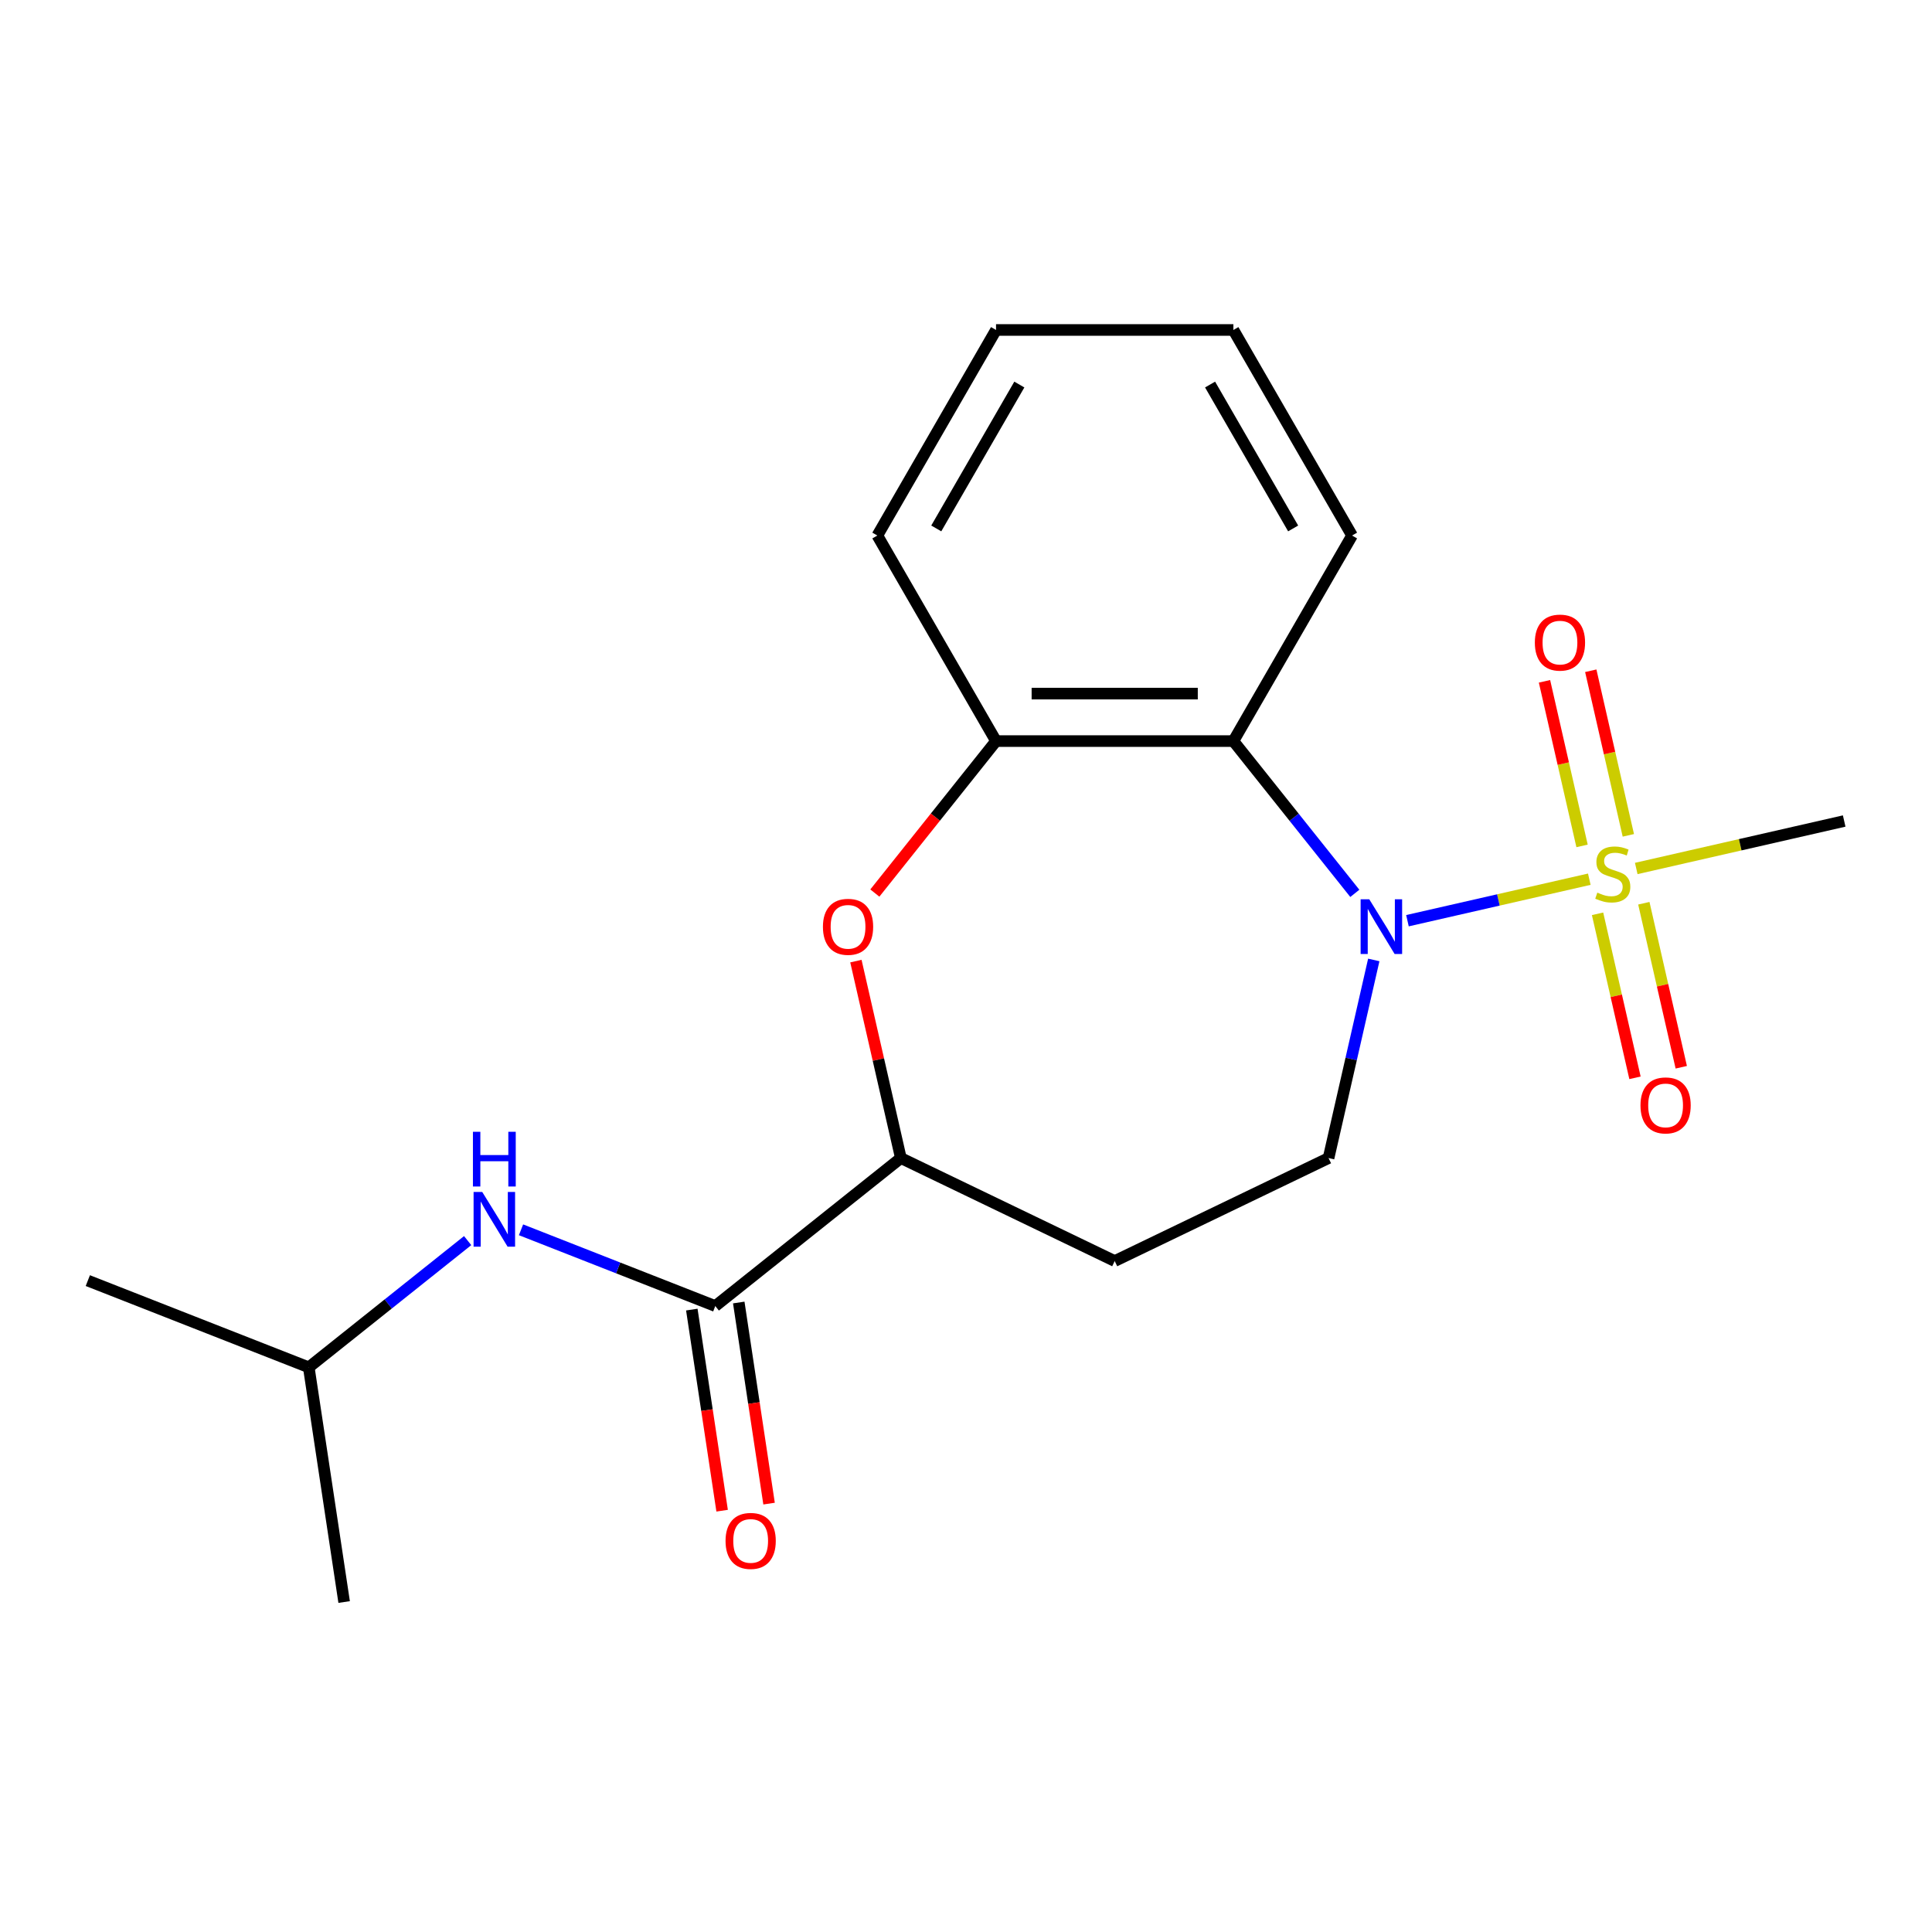 <?xml version='1.0' encoding='iso-8859-1'?>
<svg version='1.1' baseProfile='full'
              xmlns='http://www.w3.org/2000/svg'
                      xmlns:rdkit='http://www.rdkit.org/xml'
                      xmlns:xlink='http://www.w3.org/1999/xlink'
                  xml:space='preserve'
width='1000px' height='1000px' viewBox='0 0 1000 1000'>
<!-- END OF HEADER -->
<rect style='opacity:1.0;fill:#FFFFFF;stroke:none' width='1000' height='1000' x='0' y='0'> </rect>
<path class='bond-0' d='M 822.62,455.072 L 775.558,465.813' style='fill:none;fill-rule:evenodd;stroke:#CCCC00;stroke-width:6px;stroke-linecap:butt;stroke-linejoin:miter;stroke-opacity:1' />
<path class='bond-0' d='M 775.558,465.813 L 728.496,476.555' style='fill:none;fill-rule:evenodd;stroke:#0000FF;stroke-width:6px;stroke-linecap:butt;stroke-linejoin:miter;stroke-opacity:1' />
<path class='bond-8' d='M 842.825,432.373 L 833.102,389.777' style='fill:none;fill-rule:evenodd;stroke:#CCCC00;stroke-width:6px;stroke-linecap:butt;stroke-linejoin:miter;stroke-opacity:1' />
<path class='bond-8' d='M 833.102,389.777 L 823.38,347.18' style='fill:none;fill-rule:evenodd;stroke:#FF0000;stroke-width:6px;stroke-linecap:butt;stroke-linejoin:miter;stroke-opacity:1' />
<path class='bond-8' d='M 818.87,437.841 L 809.147,395.244' style='fill:none;fill-rule:evenodd;stroke:#CCCC00;stroke-width:6px;stroke-linecap:butt;stroke-linejoin:miter;stroke-opacity:1' />
<path class='bond-8' d='M 809.147,395.244 L 799.425,352.648' style='fill:none;fill-rule:evenodd;stroke:#FF0000;stroke-width:6px;stroke-linecap:butt;stroke-linejoin:miter;stroke-opacity:1' />
<path class='bond-9' d='M 826.891,472.983 L 836.579,515.429' style='fill:none;fill-rule:evenodd;stroke:#CCCC00;stroke-width:6px;stroke-linecap:butt;stroke-linejoin:miter;stroke-opacity:1' />
<path class='bond-9' d='M 836.579,515.429 L 846.267,557.875' style='fill:none;fill-rule:evenodd;stroke:#FF0000;stroke-width:6px;stroke-linecap:butt;stroke-linejoin:miter;stroke-opacity:1' />
<path class='bond-9' d='M 850.846,467.516 L 860.534,509.962' style='fill:none;fill-rule:evenodd;stroke:#CCCC00;stroke-width:6px;stroke-linecap:butt;stroke-linejoin:miter;stroke-opacity:1' />
<path class='bond-9' d='M 860.534,509.962 L 870.222,552.408' style='fill:none;fill-rule:evenodd;stroke:#FF0000;stroke-width:6px;stroke-linecap:butt;stroke-linejoin:miter;stroke-opacity:1' />
<path class='bond-12' d='M 846.922,449.525 L 900.734,437.243' style='fill:none;fill-rule:evenodd;stroke:#CCCC00;stroke-width:6px;stroke-linecap:butt;stroke-linejoin:miter;stroke-opacity:1' />
<path class='bond-12' d='M 900.734,437.243 L 954.545,424.96' style='fill:none;fill-rule:evenodd;stroke:#000000;stroke-width:6px;stroke-linecap:butt;stroke-linejoin:miter;stroke-opacity:1' />
<path class='bond-1' d='M 701.255,462.405 L 669.826,422.994' style='fill:none;fill-rule:evenodd;stroke:#0000FF;stroke-width:6px;stroke-linecap:butt;stroke-linejoin:miter;stroke-opacity:1' />
<path class='bond-1' d='M 669.826,422.994 L 638.398,383.584' style='fill:none;fill-rule:evenodd;stroke:#000000;stroke-width:6px;stroke-linecap:butt;stroke-linejoin:miter;stroke-opacity:1' />
<path class='bond-6' d='M 711.064,496.867 L 699.361,548.139' style='fill:none;fill-rule:evenodd;stroke:#0000FF;stroke-width:6px;stroke-linecap:butt;stroke-linejoin:miter;stroke-opacity:1' />
<path class='bond-6' d='M 699.361,548.139 L 687.659,599.41' style='fill:none;fill-rule:evenodd;stroke:#000000;stroke-width:6px;stroke-linecap:butt;stroke-linejoin:miter;stroke-opacity:1' />
<path class='bond-4' d='M 638.398,383.584 L 515.543,383.584' style='fill:none;fill-rule:evenodd;stroke:#000000;stroke-width:6px;stroke-linecap:butt;stroke-linejoin:miter;stroke-opacity:1' />
<path class='bond-4' d='M 619.97,359.013 L 533.971,359.013' style='fill:none;fill-rule:evenodd;stroke:#000000;stroke-width:6px;stroke-linecap:butt;stroke-linejoin:miter;stroke-opacity:1' />
<path class='bond-13' d='M 638.398,383.584 L 699.825,277.189' style='fill:none;fill-rule:evenodd;stroke:#000000;stroke-width:6px;stroke-linecap:butt;stroke-linejoin:miter;stroke-opacity:1' />
<path class='bond-2' d='M 452.814,462.245 L 484.178,422.914' style='fill:none;fill-rule:evenodd;stroke:#FF0000;stroke-width:6px;stroke-linecap:butt;stroke-linejoin:miter;stroke-opacity:1' />
<path class='bond-2' d='M 484.178,422.914 L 515.543,383.584' style='fill:none;fill-rule:evenodd;stroke:#000000;stroke-width:6px;stroke-linecap:butt;stroke-linejoin:miter;stroke-opacity:1' />
<path class='bond-20' d='M 443.014,497.467 L 454.648,548.439' style='fill:none;fill-rule:evenodd;stroke:#FF0000;stroke-width:6px;stroke-linecap:butt;stroke-linejoin:miter;stroke-opacity:1' />
<path class='bond-20' d='M 454.648,548.439 L 466.282,599.41' style='fill:none;fill-rule:evenodd;stroke:#000000;stroke-width:6px;stroke-linecap:butt;stroke-linejoin:miter;stroke-opacity:1' />
<path class='bond-3' d='M 370.231,676.009 L 466.282,599.41' style='fill:none;fill-rule:evenodd;stroke:#000000;stroke-width:6px;stroke-linecap:butt;stroke-linejoin:miter;stroke-opacity:1' />
<path class='bond-7' d='M 370.231,676.009 L 319.955,656.277' style='fill:none;fill-rule:evenodd;stroke:#000000;stroke-width:6px;stroke-linecap:butt;stroke-linejoin:miter;stroke-opacity:1' />
<path class='bond-7' d='M 319.955,656.277 L 269.68,636.546' style='fill:none;fill-rule:evenodd;stroke:#0000FF;stroke-width:6px;stroke-linecap:butt;stroke-linejoin:miter;stroke-opacity:1' />
<path class='bond-11' d='M 358.082,677.84 L 365.927,729.886' style='fill:none;fill-rule:evenodd;stroke:#000000;stroke-width:6px;stroke-linecap:butt;stroke-linejoin:miter;stroke-opacity:1' />
<path class='bond-11' d='M 365.927,729.886 L 373.772,781.931' style='fill:none;fill-rule:evenodd;stroke:#FF0000;stroke-width:6px;stroke-linecap:butt;stroke-linejoin:miter;stroke-opacity:1' />
<path class='bond-11' d='M 382.379,674.178 L 390.223,726.224' style='fill:none;fill-rule:evenodd;stroke:#000000;stroke-width:6px;stroke-linecap:butt;stroke-linejoin:miter;stroke-opacity:1' />
<path class='bond-11' d='M 390.223,726.224 L 398.068,778.269' style='fill:none;fill-rule:evenodd;stroke:#FF0000;stroke-width:6px;stroke-linecap:butt;stroke-linejoin:miter;stroke-opacity:1' />
<path class='bond-15' d='M 515.543,383.584 L 454.116,277.189' style='fill:none;fill-rule:evenodd;stroke:#000000;stroke-width:6px;stroke-linecap:butt;stroke-linejoin:miter;stroke-opacity:1' />
<path class='bond-5' d='M 466.282,599.41 L 576.971,652.715' style='fill:none;fill-rule:evenodd;stroke:#000000;stroke-width:6px;stroke-linecap:butt;stroke-linejoin:miter;stroke-opacity:1' />
<path class='bond-10' d='M 687.659,599.41 L 576.971,652.715' style='fill:none;fill-rule:evenodd;stroke:#000000;stroke-width:6px;stroke-linecap:butt;stroke-linejoin:miter;stroke-opacity:1' />
<path class='bond-14' d='M 242.057,642.139 L 200.937,674.932' style='fill:none;fill-rule:evenodd;stroke:#0000FF;stroke-width:6px;stroke-linecap:butt;stroke-linejoin:miter;stroke-opacity:1' />
<path class='bond-14' d='M 200.937,674.932 L 159.817,707.724' style='fill:none;fill-rule:evenodd;stroke:#000000;stroke-width:6px;stroke-linecap:butt;stroke-linejoin:miter;stroke-opacity:1' />
<path class='bond-18' d='M 699.825,277.189 L 638.398,170.794' style='fill:none;fill-rule:evenodd;stroke:#000000;stroke-width:6px;stroke-linecap:butt;stroke-linejoin:miter;stroke-opacity:1' />
<path class='bond-18' d='M 669.332,273.515 L 626.333,199.038' style='fill:none;fill-rule:evenodd;stroke:#000000;stroke-width:6px;stroke-linecap:butt;stroke-linejoin:miter;stroke-opacity:1' />
<path class='bond-16' d='M 159.817,707.724 L 45.455,662.84' style='fill:none;fill-rule:evenodd;stroke:#000000;stroke-width:6px;stroke-linecap:butt;stroke-linejoin:miter;stroke-opacity:1' />
<path class='bond-17' d='M 159.817,707.724 L 178.127,829.206' style='fill:none;fill-rule:evenodd;stroke:#000000;stroke-width:6px;stroke-linecap:butt;stroke-linejoin:miter;stroke-opacity:1' />
<path class='bond-21' d='M 454.116,277.189 L 515.543,170.794' style='fill:none;fill-rule:evenodd;stroke:#000000;stroke-width:6px;stroke-linecap:butt;stroke-linejoin:miter;stroke-opacity:1' />
<path class='bond-21' d='M 484.609,273.515 L 527.608,199.038' style='fill:none;fill-rule:evenodd;stroke:#000000;stroke-width:6px;stroke-linecap:butt;stroke-linejoin:miter;stroke-opacity:1' />
<path class='bond-19' d='M 638.398,170.794 L 515.543,170.794' style='fill:none;fill-rule:evenodd;stroke:#000000;stroke-width:6px;stroke-linecap:butt;stroke-linejoin:miter;stroke-opacity:1' />
<path  class='atom-0' d='M 826.771 462.018
Q 827.091 462.138, 828.411 462.698
Q 829.731 463.258, 831.171 463.618
Q 832.651 463.938, 834.091 463.938
Q 836.771 463.938, 838.331 462.658
Q 839.891 461.338, 839.891 459.058
Q 839.891 457.498, 839.091 456.538
Q 838.331 455.578, 837.131 455.058
Q 835.931 454.538, 833.931 453.938
Q 831.411 453.178, 829.891 452.458
Q 828.411 451.738, 827.331 450.218
Q 826.291 448.698, 826.291 446.138
Q 826.291 442.578, 828.691 440.378
Q 831.131 438.178, 835.931 438.178
Q 839.211 438.178, 842.931 439.738
L 842.011 442.818
Q 838.611 441.418, 836.051 441.418
Q 833.291 441.418, 831.771 442.578
Q 830.251 443.698, 830.291 445.658
Q 830.291 447.178, 831.051 448.098
Q 831.851 449.018, 832.971 449.538
Q 834.131 450.058, 836.051 450.658
Q 838.611 451.458, 840.131 452.258
Q 841.651 453.058, 842.731 454.698
Q 843.851 456.298, 843.851 459.058
Q 843.851 462.978, 841.211 465.098
Q 838.611 467.178, 834.251 467.178
Q 831.731 467.178, 829.811 466.618
Q 827.931 466.098, 825.691 465.178
L 826.771 462.018
' fill='#CCCC00'/>
<path  class='atom-1' d='M 708.737 465.476
L 718.017 480.476
Q 718.937 481.956, 720.417 484.636
Q 721.897 487.316, 721.977 487.476
L 721.977 465.476
L 725.737 465.476
L 725.737 493.796
L 721.857 493.796
L 711.897 477.396
Q 710.737 475.476, 709.497 473.276
Q 708.297 471.076, 707.937 470.396
L 707.937 493.796
L 704.257 493.796
L 704.257 465.476
L 708.737 465.476
' fill='#0000FF'/>
<path  class='atom-3' d='M 425.945 479.716
Q 425.945 472.916, 429.305 469.116
Q 432.665 465.316, 438.945 465.316
Q 445.225 465.316, 448.585 469.116
Q 451.945 472.916, 451.945 479.716
Q 451.945 486.596, 448.545 490.516
Q 445.145 494.396, 438.945 494.396
Q 432.705 494.396, 429.305 490.516
Q 425.945 486.636, 425.945 479.716
M 438.945 491.196
Q 443.265 491.196, 445.585 488.316
Q 447.945 485.396, 447.945 479.716
Q 447.945 474.156, 445.585 471.356
Q 443.265 468.516, 438.945 468.516
Q 434.625 468.516, 432.265 471.316
Q 429.945 474.116, 429.945 479.716
Q 429.945 485.436, 432.265 488.316
Q 434.625 491.196, 438.945 491.196
' fill='#FF0000'/>
<path  class='atom-8' d='M 249.608 616.965
L 258.888 631.965
Q 259.808 633.445, 261.288 636.125
Q 262.768 638.805, 262.848 638.965
L 262.848 616.965
L 266.608 616.965
L 266.608 645.285
L 262.728 645.285
L 252.768 628.885
Q 251.608 626.965, 250.368 624.765
Q 249.168 622.565, 248.808 621.885
L 248.808 645.285
L 245.128 645.285
L 245.128 616.965
L 249.608 616.965
' fill='#0000FF'/>
<path  class='atom-8' d='M 244.788 585.813
L 248.628 585.813
L 248.628 597.853
L 263.108 597.853
L 263.108 585.813
L 266.948 585.813
L 266.948 614.133
L 263.108 614.133
L 263.108 601.053
L 248.628 601.053
L 248.628 614.133
L 244.788 614.133
L 244.788 585.813
' fill='#0000FF'/>
<path  class='atom-9' d='M 794.433 332.604
Q 794.433 325.804, 797.793 322.004
Q 801.153 318.204, 807.433 318.204
Q 813.713 318.204, 817.073 322.004
Q 820.433 325.804, 820.433 332.604
Q 820.433 339.484, 817.033 343.404
Q 813.633 347.284, 807.433 347.284
Q 801.193 347.284, 797.793 343.404
Q 794.433 339.524, 794.433 332.604
M 807.433 344.084
Q 811.753 344.084, 814.073 341.204
Q 816.433 338.284, 816.433 332.604
Q 816.433 327.044, 814.073 324.244
Q 811.753 321.404, 807.433 321.404
Q 803.113 321.404, 800.753 324.204
Q 798.433 327.004, 798.433 332.604
Q 798.433 338.324, 800.753 341.204
Q 803.113 344.084, 807.433 344.084
' fill='#FF0000'/>
<path  class='atom-10' d='M 849.109 572.153
Q 849.109 565.353, 852.469 561.553
Q 855.829 557.753, 862.109 557.753
Q 868.389 557.753, 871.749 561.553
Q 875.109 565.353, 875.109 572.153
Q 875.109 579.033, 871.709 582.953
Q 868.309 586.833, 862.109 586.833
Q 855.869 586.833, 852.469 582.953
Q 849.109 579.073, 849.109 572.153
M 862.109 583.633
Q 866.429 583.633, 868.749 580.753
Q 871.109 577.833, 871.109 572.153
Q 871.109 566.593, 868.749 563.793
Q 866.429 560.953, 862.109 560.953
Q 857.789 560.953, 855.429 563.753
Q 853.109 566.553, 853.109 572.153
Q 853.109 577.873, 855.429 580.753
Q 857.789 583.633, 862.109 583.633
' fill='#FF0000'/>
<path  class='atom-12' d='M 375.541 797.572
Q 375.541 790.772, 378.901 786.972
Q 382.261 783.172, 388.541 783.172
Q 394.821 783.172, 398.181 786.972
Q 401.541 790.772, 401.541 797.572
Q 401.541 804.452, 398.141 808.372
Q 394.741 812.252, 388.541 812.252
Q 382.301 812.252, 378.901 808.372
Q 375.541 804.492, 375.541 797.572
M 388.541 809.052
Q 392.861 809.052, 395.181 806.172
Q 397.541 803.252, 397.541 797.572
Q 397.541 792.012, 395.181 789.212
Q 392.861 786.372, 388.541 786.372
Q 384.221 786.372, 381.861 789.172
Q 379.541 791.972, 379.541 797.572
Q 379.541 803.292, 381.861 806.172
Q 384.221 809.052, 388.541 809.052
' fill='#FF0000'/>
</svg>
